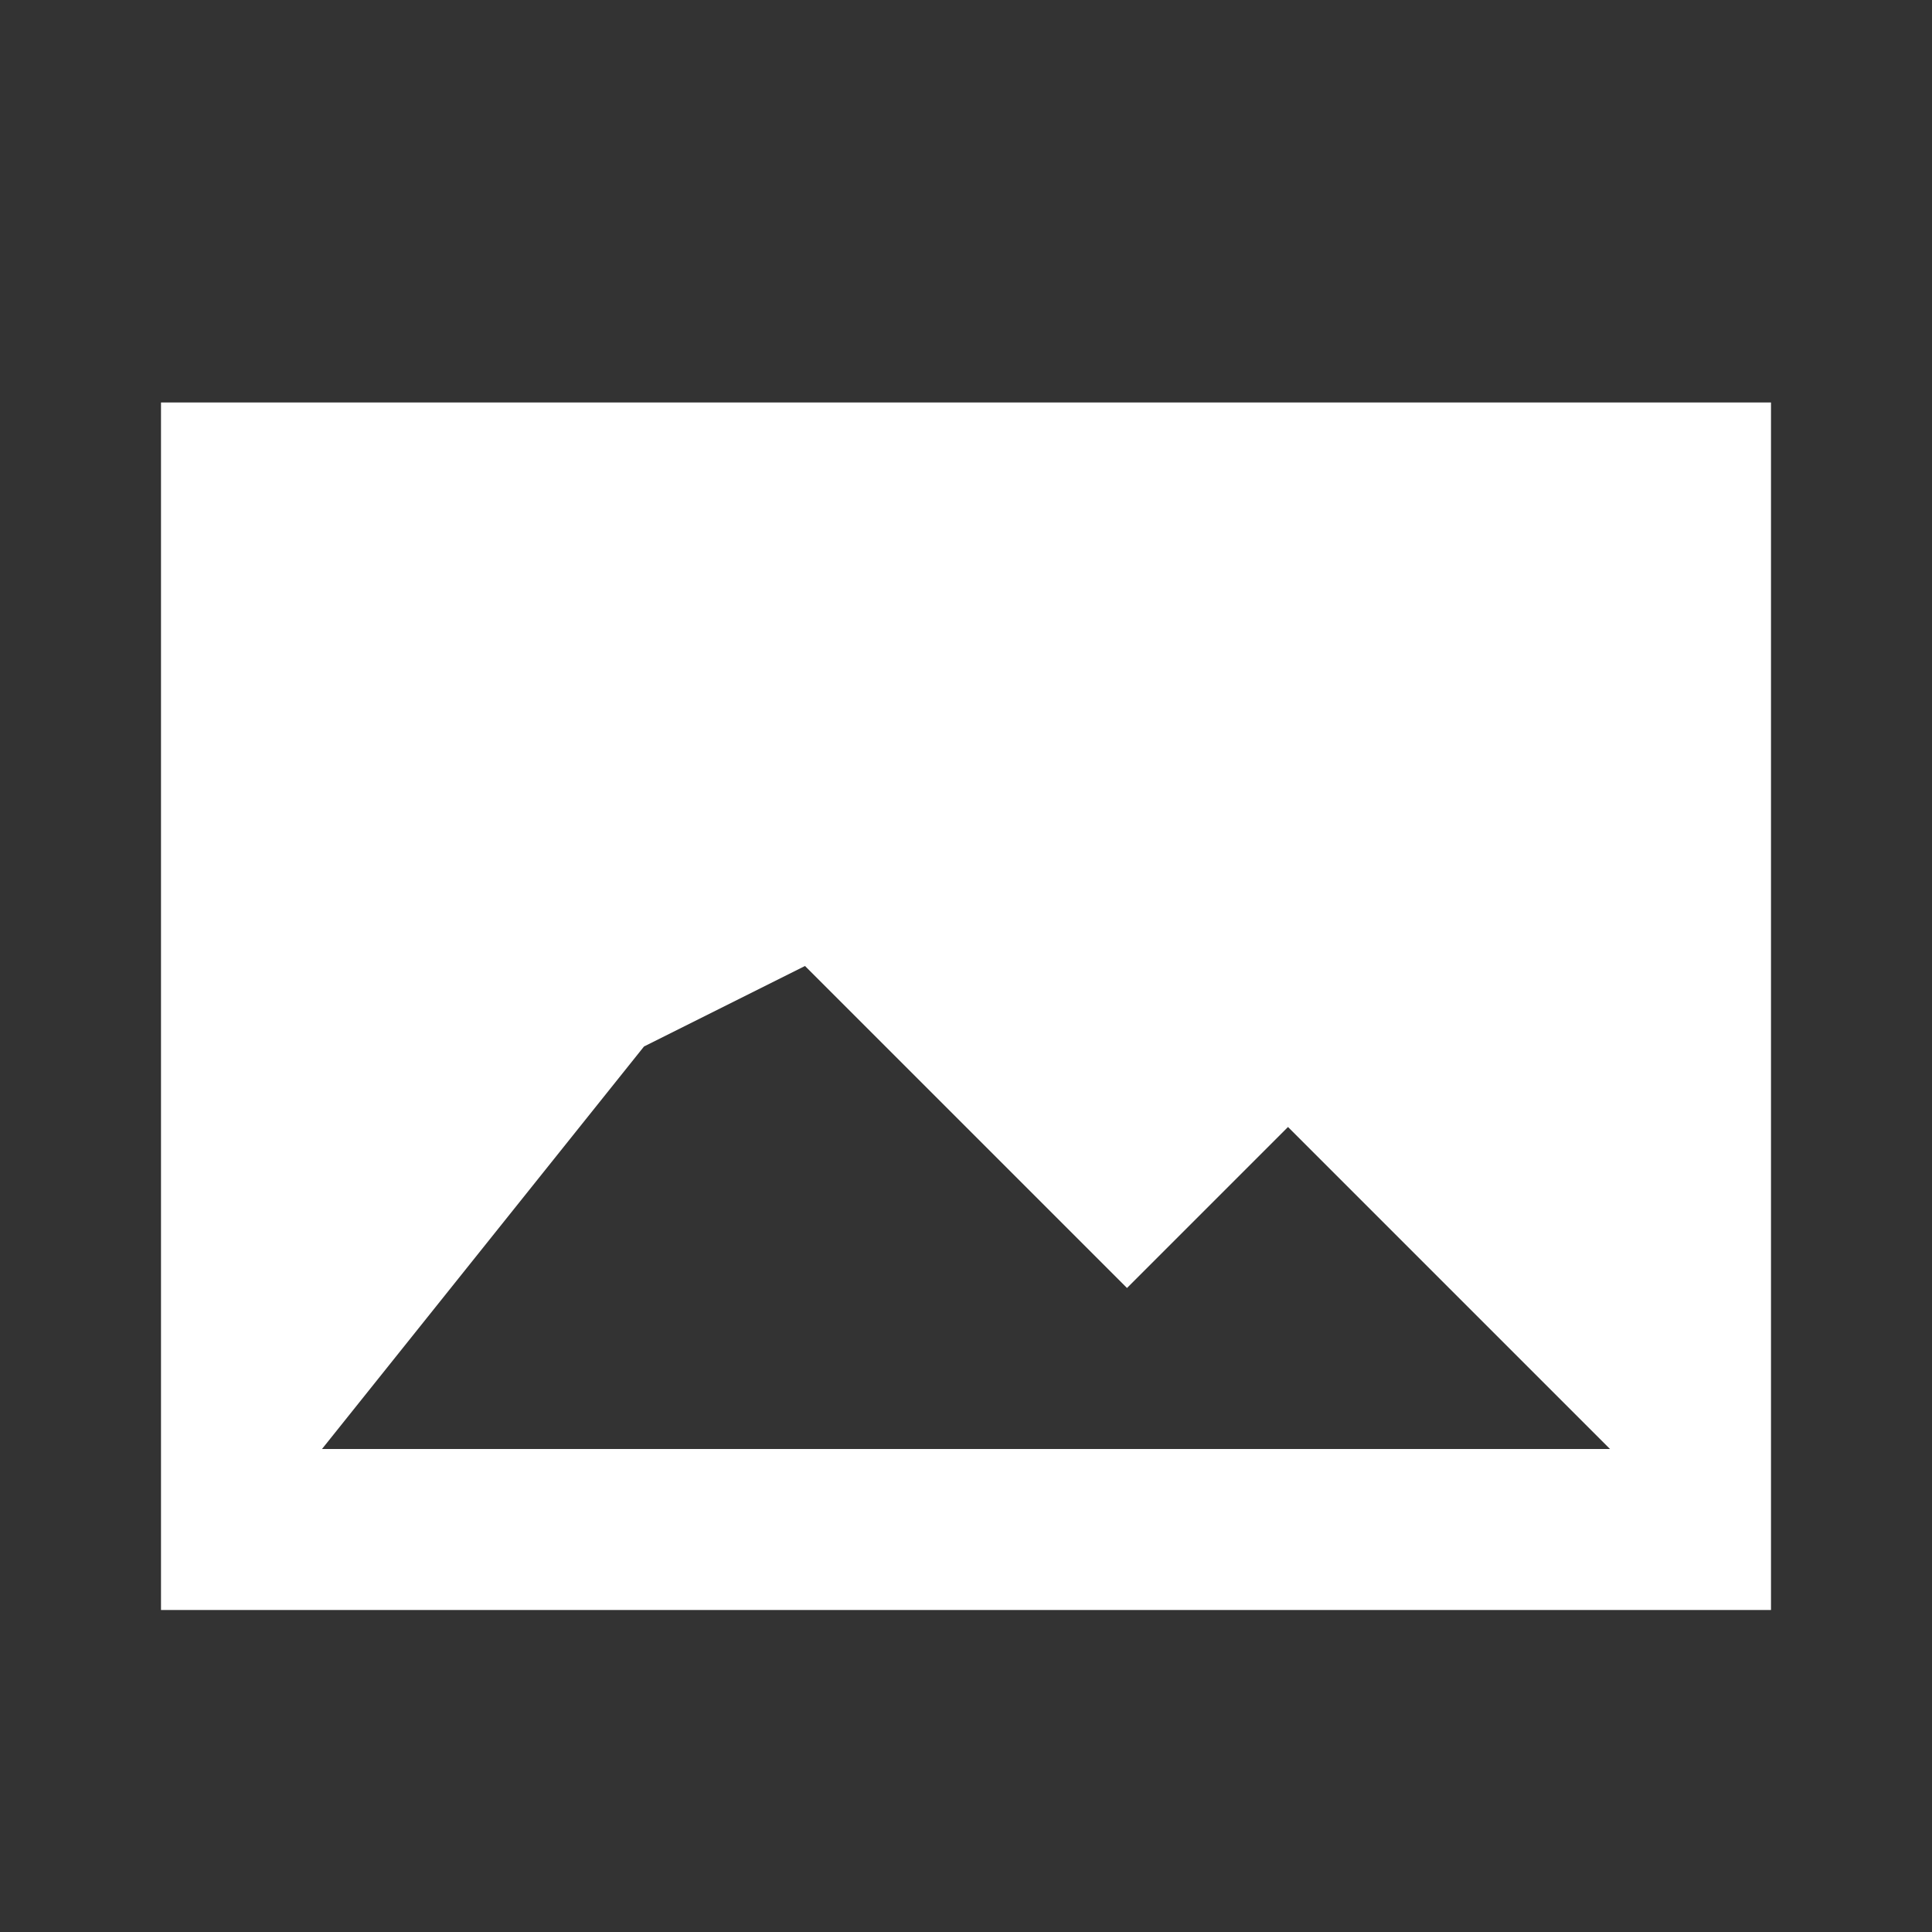 <?xml version="1.0" encoding="utf-8"?>
<svg xmlns="http://www.w3.org/2000/svg" width="24" height="24" viewBox="0 0 24 24"><rect x="0" y="0" width="24" height="24" style="fill:#333333;stroke:none;opacity:1;fill-opacity:1"/><style>* { fill: #FFFFFF }</style>
    <g>
        <path d="M20 18l-4-4-2 2-4-4-2 1-4 5h16zm2-13v15H2V5h20z"/>
    </g>
</svg>
